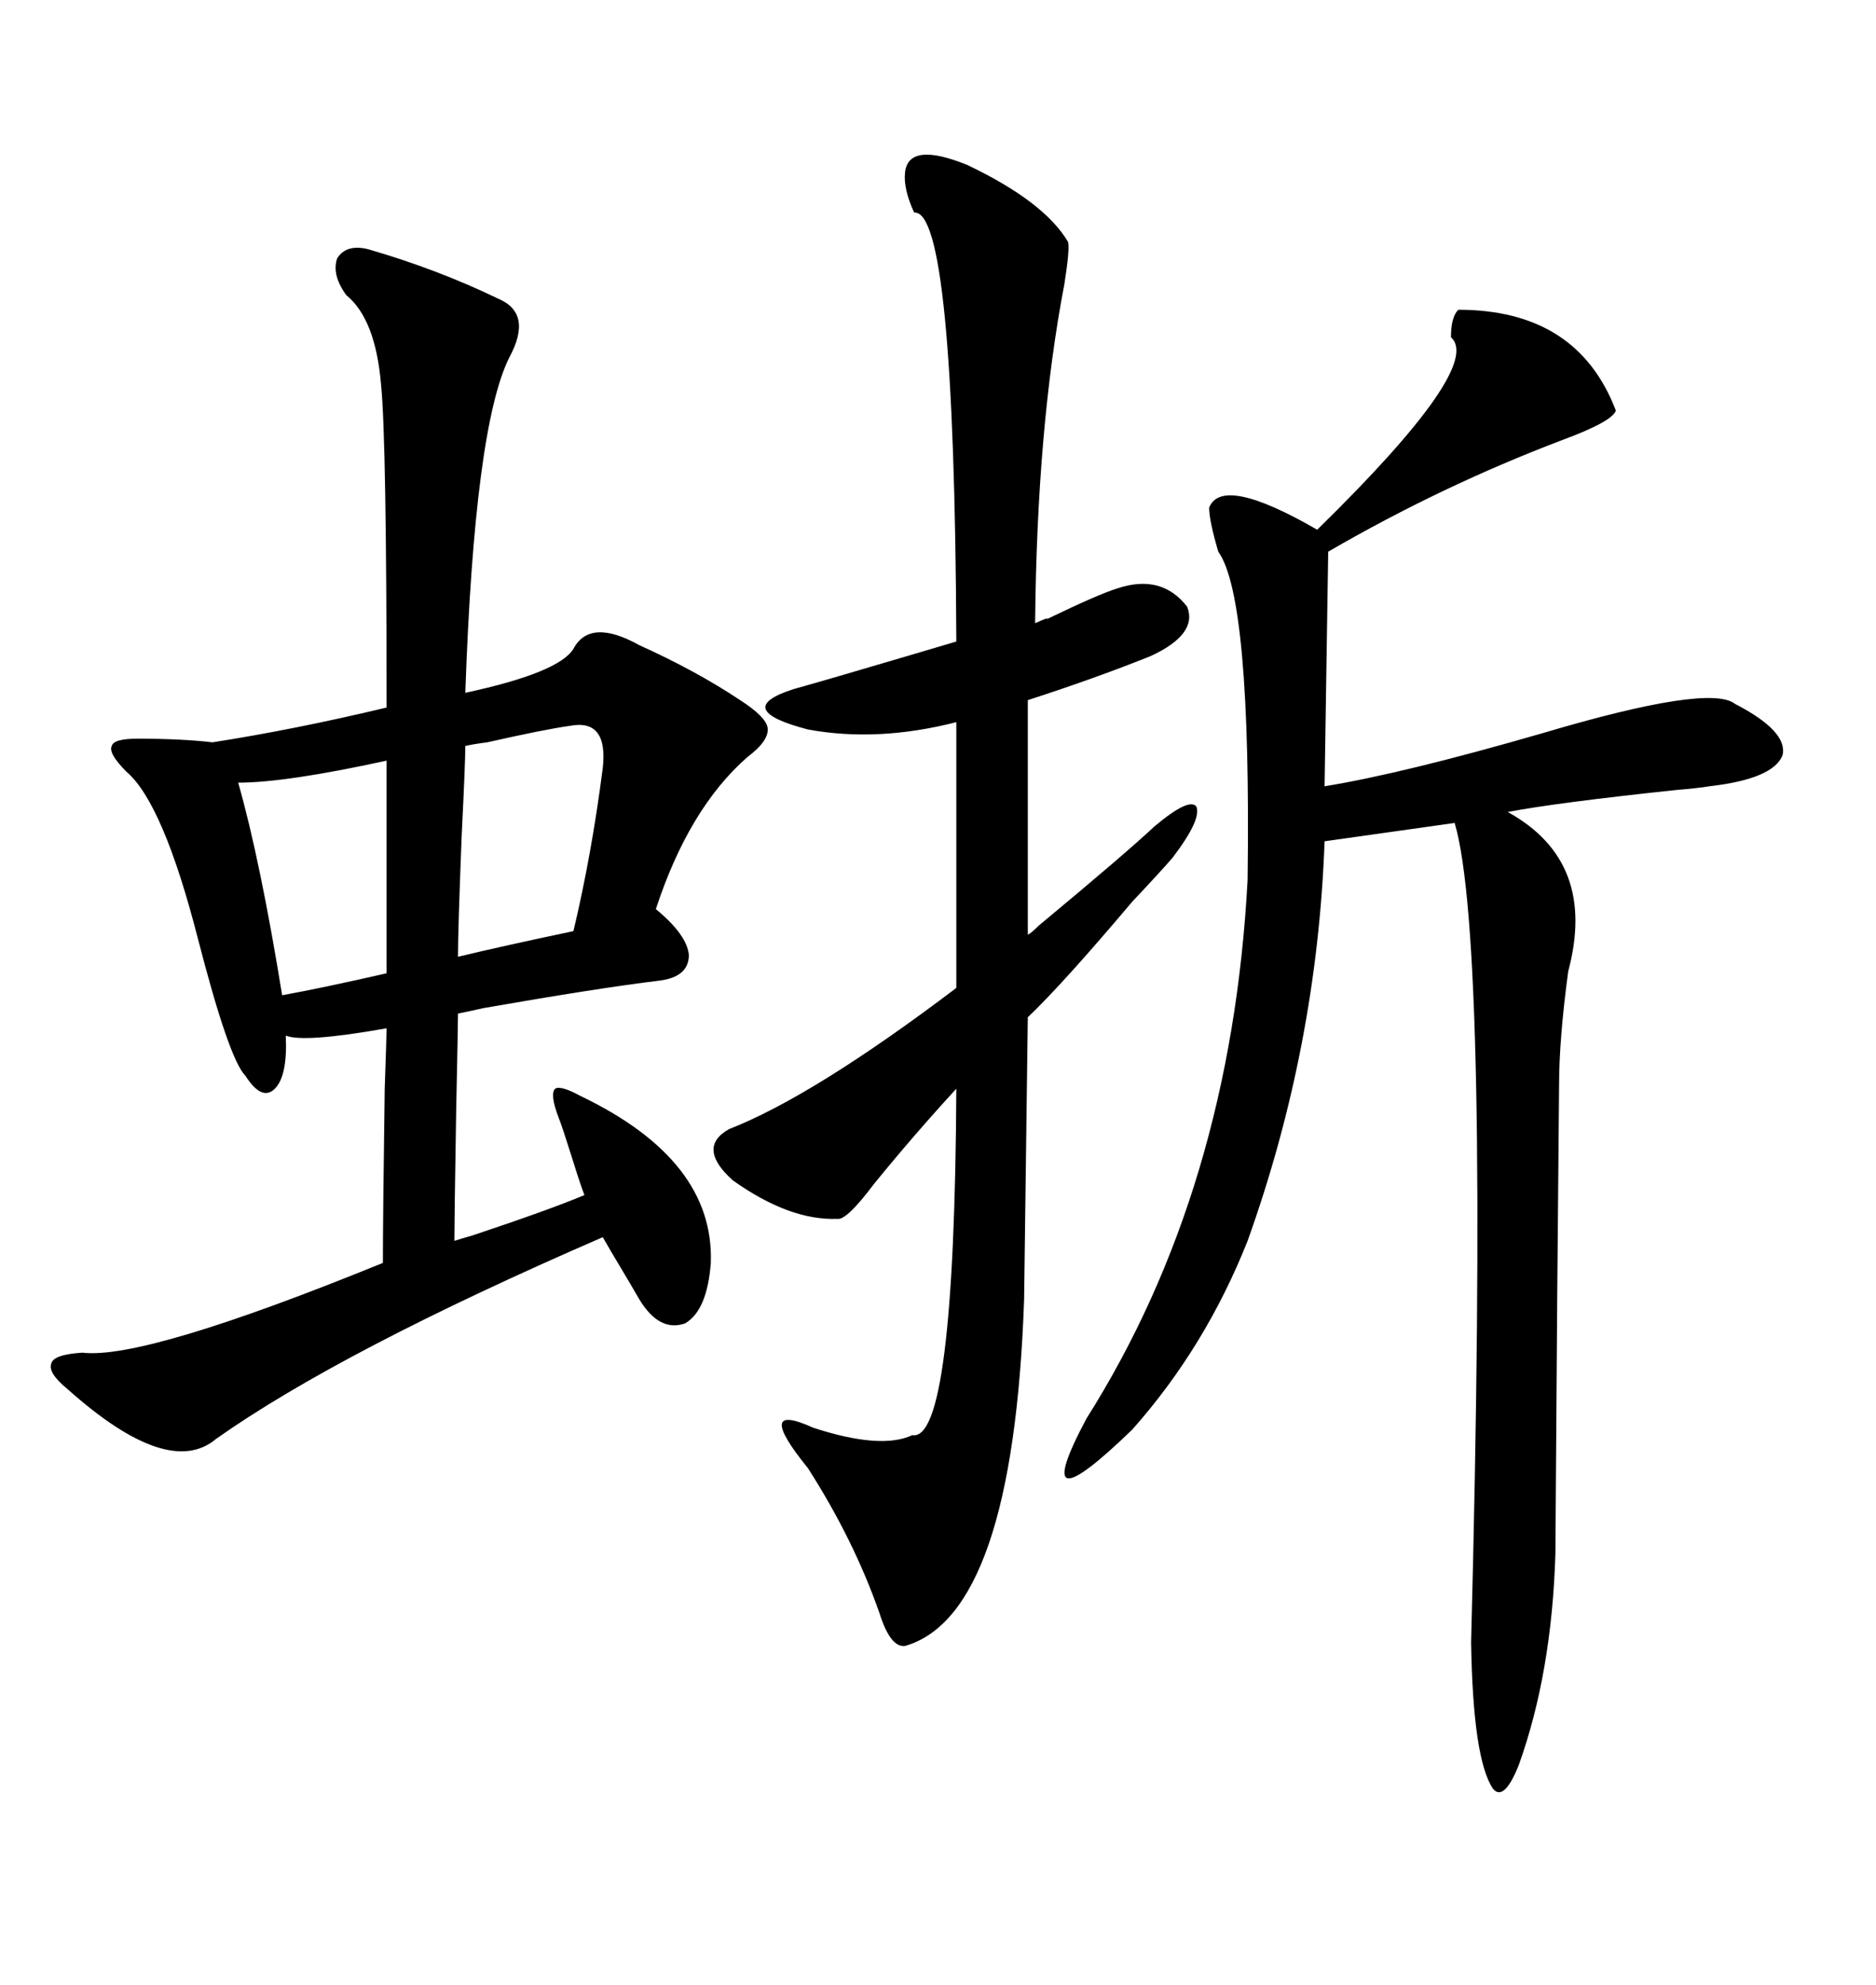<svg xmlns="http://www.w3.org/2000/svg" xmlns:xlink="http://www.w3.org/1999/xlink" width="300" height="317.285"><path d="M58.89 39.84L58.89 39.84Q70.02 43.07 79.69 47.75L79.69 47.75Q85.25 50.10 81.45 57.13L81.45 57.13Q75.88 68.26 74.41 110.74L74.41 110.74Q89.36 107.52 91.70 103.71L91.70 103.71Q94.34 98.73 102.25 103.13L102.25 103.13Q111.33 107.23 118.36 111.91L118.36 111.91Q122.46 114.55 122.75 116.31L122.75 116.31Q123.05 118.36 119.53 121.00L119.53 121.00Q110.16 129.20 104.88 145.31L104.88 145.31Q109.86 149.41 110.16 152.64L110.16 152.64Q110.16 156.15 105.47 156.74L105.47 156.74Q95.80 157.91 77.34 161.13L77.34 161.13Q74.71 161.72 73.24 162.01L73.24 162.01Q73.24 163.77 72.95 177.54L72.95 177.54Q72.66 195.12 72.66 198.34L72.66 198.34Q73.54 198.05 75.59 197.46L75.59 197.46Q87.89 193.36 93.46 191.02L93.46 191.02Q92.87 189.55 91.41 184.86L91.41 184.86Q89.94 180.18 89.36 178.71L89.36 178.71Q87.89 174.90 88.77 174.02L88.77 174.02Q89.65 173.44 92.87 175.20L92.87 175.20Q114.26 185.45 113.67 201.86L113.67 201.86Q113.09 209.47 109.57 211.52L109.57 211.52Q105.47 212.99 102.25 207.71L102.25 207.71Q101.07 205.66 99.32 202.73L99.32 202.73Q97.56 199.80 96.39 197.75L96.39 197.75Q54.49 215.92 34.57 229.98L34.57 229.98Q26.95 236.43 10.84 222.07L10.84 222.07Q7.62 219.43 8.20 217.97L8.20 217.97Q8.50 216.50 13.18 216.21L13.18 216.21Q23.14 217.38 61.23 201.86L61.23 201.86Q61.23 194.53 61.52 174.02L61.52 174.02Q61.82 165.53 61.82 164.36L61.82 164.36Q48.63 166.70 45.70 165.53L45.70 165.53Q46.00 171.97 43.95 174.02L43.95 174.02Q41.89 176.07 39.26 171.97L39.26 171.97Q36.62 169.34 31.64 150L31.64 150Q26.07 128.32 20.21 123.34L20.21 123.34Q17.29 120.41 17.87 119.24L17.87 119.24Q18.16 118.07 21.97 118.07L21.97 118.07Q29.00 118.07 33.98 118.65L33.98 118.65Q47.17 116.60 61.82 113.09L61.82 113.09Q61.82 70.31 60.94 61.52L60.94 61.52Q60.06 50.98 55.37 47.17L55.37 47.17Q53.03 43.95 53.91 41.31L53.91 41.31Q55.37 38.96 58.89 39.84ZM233.20 49.51L233.20 49.51Q252.25 49.51 258.40 65.63L258.40 65.63Q257.81 67.38 249.90 70.31L249.90 70.31Q230.57 77.64 212.40 88.18L212.40 88.18L211.82 125.68Q224.41 123.63 246.68 117.19L246.68 117.19Q273.34 109.28 277.44 112.50L277.44 112.50Q285.94 116.89 285.06 120.70L285.06 120.70Q283.59 124.51 273.34 125.68L273.34 125.68Q271.58 125.98 268.07 126.27L268.07 126.27Q248.73 128.32 241.11 129.79L241.11 129.79Q255.47 137.70 250.78 155.27L250.78 155.27Q249.32 166.11 249.32 173.44L249.32 173.44Q249.32 174.02 249.02 207.71L249.02 207.71Q248.73 247.56 248.73 248.44L248.73 248.44Q248.14 267.48 242.87 282.13L242.87 282.13Q240.53 287.99 238.77 285.94L238.77 285.94Q235.55 281.25 235.25 262.50L235.25 262.50Q238.18 150.29 232.62 131.54L232.62 131.54L211.82 134.47Q210.64 167.29 199.51 198.34L199.51 198.34Q192.77 215.33 181.05 228.52L181.05 228.52Q164.06 244.92 173.73 226.76L173.73 226.76Q196.88 190.14 199.51 140.63L199.51 140.63Q200.10 95.51 194.82 88.18L194.82 88.18Q193.36 83.20 193.36 81.15L193.36 81.15Q195.41 75.88 210.64 84.67L210.64 84.67Q237.30 58.59 232.03 53.91L232.03 53.91Q232.03 50.68 233.20 49.51ZM170.80 38.67L170.80 38.67Q171.09 39.84 170.21 45.41L170.21 45.41Q165.82 68.26 165.53 99.61L165.53 99.61Q168.16 98.44 167.29 99.02L167.29 99.02Q175.78 94.92 178.71 94.04L178.71 94.04Q185.74 91.70 189.84 96.97L189.84 96.97Q191.60 101.37 183.98 104.88L183.98 104.88Q175.20 108.40 164.36 111.91L164.36 111.91L164.36 149.41Q164.94 149.12 166.11 147.95L166.11 147.95Q179.88 136.52 184.57 132.13L184.57 132.13Q190.14 127.44 191.31 128.91L191.31 128.91Q192.19 130.96 187.50 137.11L187.50 137.11Q185.74 139.16 181.05 144.14L181.05 144.14Q169.92 157.32 164.36 162.60L164.36 162.60L163.77 207.71Q162.01 258.11 144.73 263.09L144.73 263.09Q142.38 263.38 140.63 257.81L140.63 257.81Q136.52 246.09 129.20 234.67L129.20 234.67Q120.41 223.83 130.08 228.22L130.08 228.22Q140.92 231.74 145.90 229.39L145.90 229.39Q152.64 230.57 152.93 174.02L152.93 174.02Q146.19 181.35 139.75 189.26L139.75 189.26Q135.35 195.12 133.89 194.82L133.89 194.82Q126.27 195.12 117.19 188.67L117.19 188.67Q111.33 183.40 116.60 180.47L116.60 180.47Q130.08 175.20 152.93 157.91L152.93 157.91L152.93 115.43Q140.33 118.65 129.20 116.60L129.20 116.60Q116.89 113.38 126.86 110.16L126.86 110.16Q132.13 108.69 145.02 104.88L145.02 104.88Q150 103.42 152.93 102.54L152.93 102.54Q152.64 33.40 146.19 33.98L146.19 33.98Q144.43 30.18 144.73 27.54L144.73 27.54Q145.31 22.56 154.69 26.37L154.69 26.37Q166.99 32.23 170.80 38.67ZM91.11 116.02L91.11 116.02Q87.01 116.60 77.93 118.65L77.93 118.65Q75.59 118.95 74.41 119.24L74.41 119.24Q74.41 121.88 73.83 133.59L73.83 133.59Q73.24 148.54 73.24 152.93L73.24 152.93Q80.57 151.17 91.70 148.83L91.70 148.83Q94.63 136.52 96.39 122.75L96.39 122.75Q97.27 114.84 91.11 116.02ZM61.82 155.57L61.82 121.58Q45.70 125.10 38.09 125.10L38.09 125.10Q41.60 137.40 45.12 159.08L45.12 159.08Q51.56 157.91 61.82 155.57L61.82 155.57Z"/></svg>